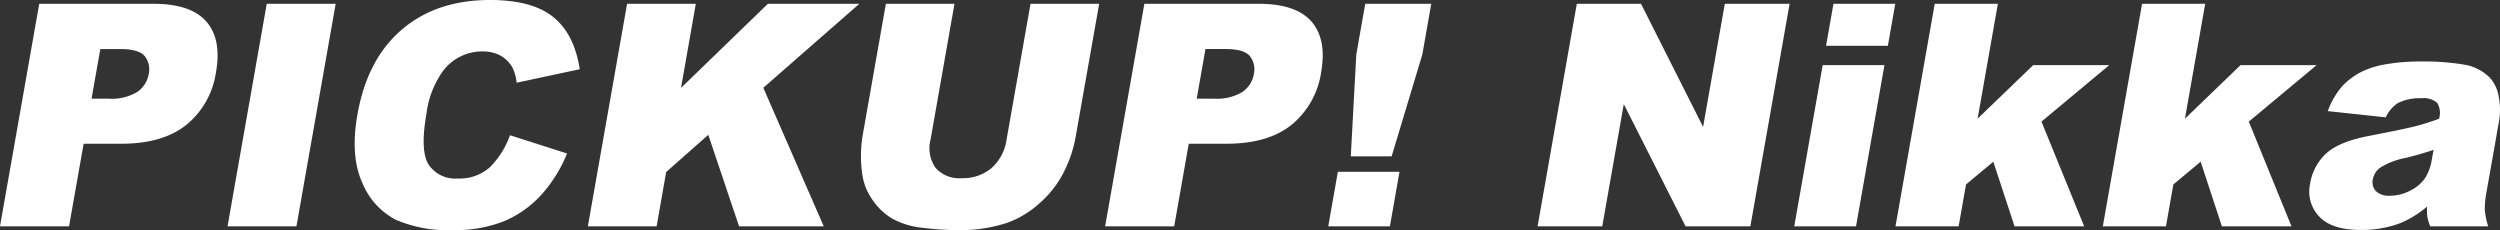<svg xmlns="http://www.w3.org/2000/svg" xmlns:xlink="http://www.w3.org/1999/xlink" width="384.055" height="35.351" viewBox="0 0 384.055 35.351">
  <rect x="0" y="0" width="384.055" height="35.351" fill="#333333" stroke="none"/>
  <defs>
    <clipPath id="clip-path">
      <rect id="長方形_210" data-name="長方形 210" width="384.055" height="35.351" fill="#fff"/>
    </clipPath>
  </defs>
  <g id="グループ_1944" data-name="グループ 1944" transform="translate(0 0)">
    <g id="グループ_1943" data-name="グループ 1943" transform="translate(0 0)" clip-path="url(#clip-path)">
      <path id="パス_509" data-name="パス 509" d="M6.028.331H23.585q5.734,0,8.113,2.728t1.486,7.766a12.787,12.787,0,0,1-4.539,8.088q-3.629,2.917-10.017,2.917h-5.78L10.609,34.515H0ZM14.067,14.9h2.59a7.54,7.54,0,0,0,4.479-1.06,4.22,4.22,0,0,0,1.714-2.717A3.29,3.29,0,0,0,22.257,8.4q-.875-1.121-3.837-1.12H15.412Z" transform="translate(-0.001 0.253)" fill="#fff"/>
      <path id="パス_510" data-name="パス 510" d="M25.849.331H36.436L30.409,34.515H19.822Z" transform="translate(15.131 0.253)" fill="#fff"/>
      <path id="パス_511" data-name="パス 511" d="M54.756,20.775l8.764,2.8a21.24,21.24,0,0,1-4.086,6.5,16.331,16.331,0,0,1-5.671,3.941,20.378,20.378,0,0,1-7.8,1.331,20.014,20.014,0,0,1-8.82-1.62,11.18,11.18,0,0,1-5.092-5.7q-1.846-4.079-.725-10.439Q32.818,9.11,38.135,4.555T51.7,0q6.459,0,9.7,2.611t4.075,8.021l-9.693,2.075a6.68,6.68,0,0,0-.622-2.285,4.716,4.716,0,0,0-1.839-1.866A5.558,5.558,0,0,0,50.567,7.9a7.544,7.544,0,0,0-6.011,2.888,14.211,14.211,0,0,0-2.633,6.731q-1,5.684.351,7.79a4.913,4.913,0,0,0,4.479,2.111,6.942,6.942,0,0,0,4.883-1.7,13.084,13.084,0,0,0,3.121-4.944" transform="translate(23.586 0)" fill="#fff"/>
      <path id="パス_512" data-name="パス 512" d="M57.242.331H67.8L65.528,13.247,78.871.331H92.917l-14.748,12.9,9.282,21.283H74.443L69.715,20.456l-6.468,5.715-1.471,8.344H51.215Z" transform="translate(39.093 0.253)" fill="#fff"/>
      <path id="パス_513" data-name="パス 513" d="M101.055.331H111.6L108,20.7a19.462,19.462,0,0,1-1.952,5.718,15.782,15.782,0,0,1-3.791,4.708,14.892,14.892,0,0,1-4.731,2.83A23.062,23.062,0,0,1,89.935,35.1a45.356,45.356,0,0,1-5.382-.349,12.37,12.37,0,0,1-4.689-1.389,9.559,9.559,0,0,1-3.105-2.946A8.884,8.884,0,0,1,75.2,26.476a19.63,19.63,0,0,1,.041-5.778L78.834.331H89.373L85.7,21.18a5.239,5.239,0,0,0,.781,4.369A4.882,4.882,0,0,0,90.5,27.121a6.792,6.792,0,0,0,4.553-1.548,7.176,7.176,0,0,0,2.322-4.392Z" transform="translate(57.257 0.253)" fill="#fff"/>
      <path id="パス_514" data-name="パス 514" d="M102.308.331h17.559q5.734,0,8.111,2.728t1.488,7.766a12.794,12.794,0,0,1-4.539,8.088Q121.3,21.83,114.91,21.829h-5.782l-2.238,12.685H96.281ZM110.349,14.9h2.589a7.537,7.537,0,0,0,4.479-1.06,4.213,4.213,0,0,0,1.714-2.717,3.29,3.29,0,0,0-.591-2.726q-.878-1.121-3.837-1.12h-3.008Z" transform="translate(73.492 0.253)" fill="#fff"/>
      <path id="パス_515" data-name="パス 515" d="M117.195,26.144h9.467l-1.474,8.37h-9.469ZM121.4.331h10.143l-1.372,7.787-4.715,15.646h-6.276l.848-15.646Z" transform="translate(88.33 0.253)" fill="#fff"/>
      <path id="パス_516" data-name="パス 516" d="M139.983.331h9.864l9.536,18.913L162.717.331h9.956l-6.027,34.184H156.69L147.2,15.744l-3.31,18.77h-9.933Z" transform="translate(102.25 0.253)" fill="#fff"/>
      <path id="パス_517" data-name="パス 517" d="M160.685,9.752h9.488l-4.366,24.762h-9.49ZM162.344.331h9.49L170.7,6.788H161.2Z" transform="translate(119.319 0.253)" fill="#fff"/>
      <path id="パス_518" data-name="パス 518" d="M171.165.331h9.7l-3.111,17.644,8.538-8.222h11.682l-10.412,8.674,6.56,16.088H183.427l-3.262-9.927-4.191,3.49-1.136,6.438h-9.7Z" transform="translate(126.052 0.253)" fill="#fff"/>
      <path id="パス_519" data-name="パス 519" d="M189.228.331h9.7l-3.11,17.644,8.538-8.222h11.682l-10.412,8.674,6.56,16.088H201.49l-3.262-9.927-4.191,3.49L192.9,34.515h-9.7Z" transform="translate(139.84 0.253)" fill="#fff"/>
      <path id="パス_520" data-name="パス 520" d="M212.92,13.937l-8.9-.957a12.5,12.5,0,0,1,2.142-3.742,10.552,10.552,0,0,1,3.2-2.368,13.587,13.587,0,0,1,3.789-1.12,30.387,30.387,0,0,1,5.013-.393,38.145,38.145,0,0,1,6.771.474A7.2,7.2,0,0,1,228.9,7.826a5.639,5.639,0,0,1,1.388,2.975,10.277,10.277,0,0,1,.053,3.673L228.41,25.409a13.117,13.117,0,0,0-.263,2.737,10.7,10.7,0,0,0,.522,2.532h-8.906a7.66,7.66,0,0,1-.444-1.456,10.267,10.267,0,0,1-.046-1.575,15.673,15.673,0,0,1-4.161,2.564,16.863,16.863,0,0,1-6.034,1.026q-4.428,0-6.366-2.052a5.572,5.572,0,0,1-1.4-5.061,8.013,8.013,0,0,1,2.472-4.639q1.978-1.817,6.588-2.7,5.531-1.071,7.189-1.5a37.339,37.339,0,0,0,3.558-1.132,3,3,0,0,0-.291-2.447,3.158,3.158,0,0,0-2.419-.7,7.355,7.355,0,0,0-3.629.746,5.232,5.232,0,0,0-1.857,2.194m7.353,4.988q-2.082.7-4.3,1.236a11.291,11.291,0,0,0-3.927,1.516,2.922,2.922,0,0,0-1.1,1.749,2.026,2.026,0,0,0,.458,1.829,2.839,2.839,0,0,0,2.171.712,6.7,6.7,0,0,0,3.086-.769,6.057,6.057,0,0,0,2.268-1.878A7.269,7.269,0,0,0,220,20.44Z" transform="translate(153.574 4.089)" fill="#fff"/>
    </g>
  </g>
</svg>
